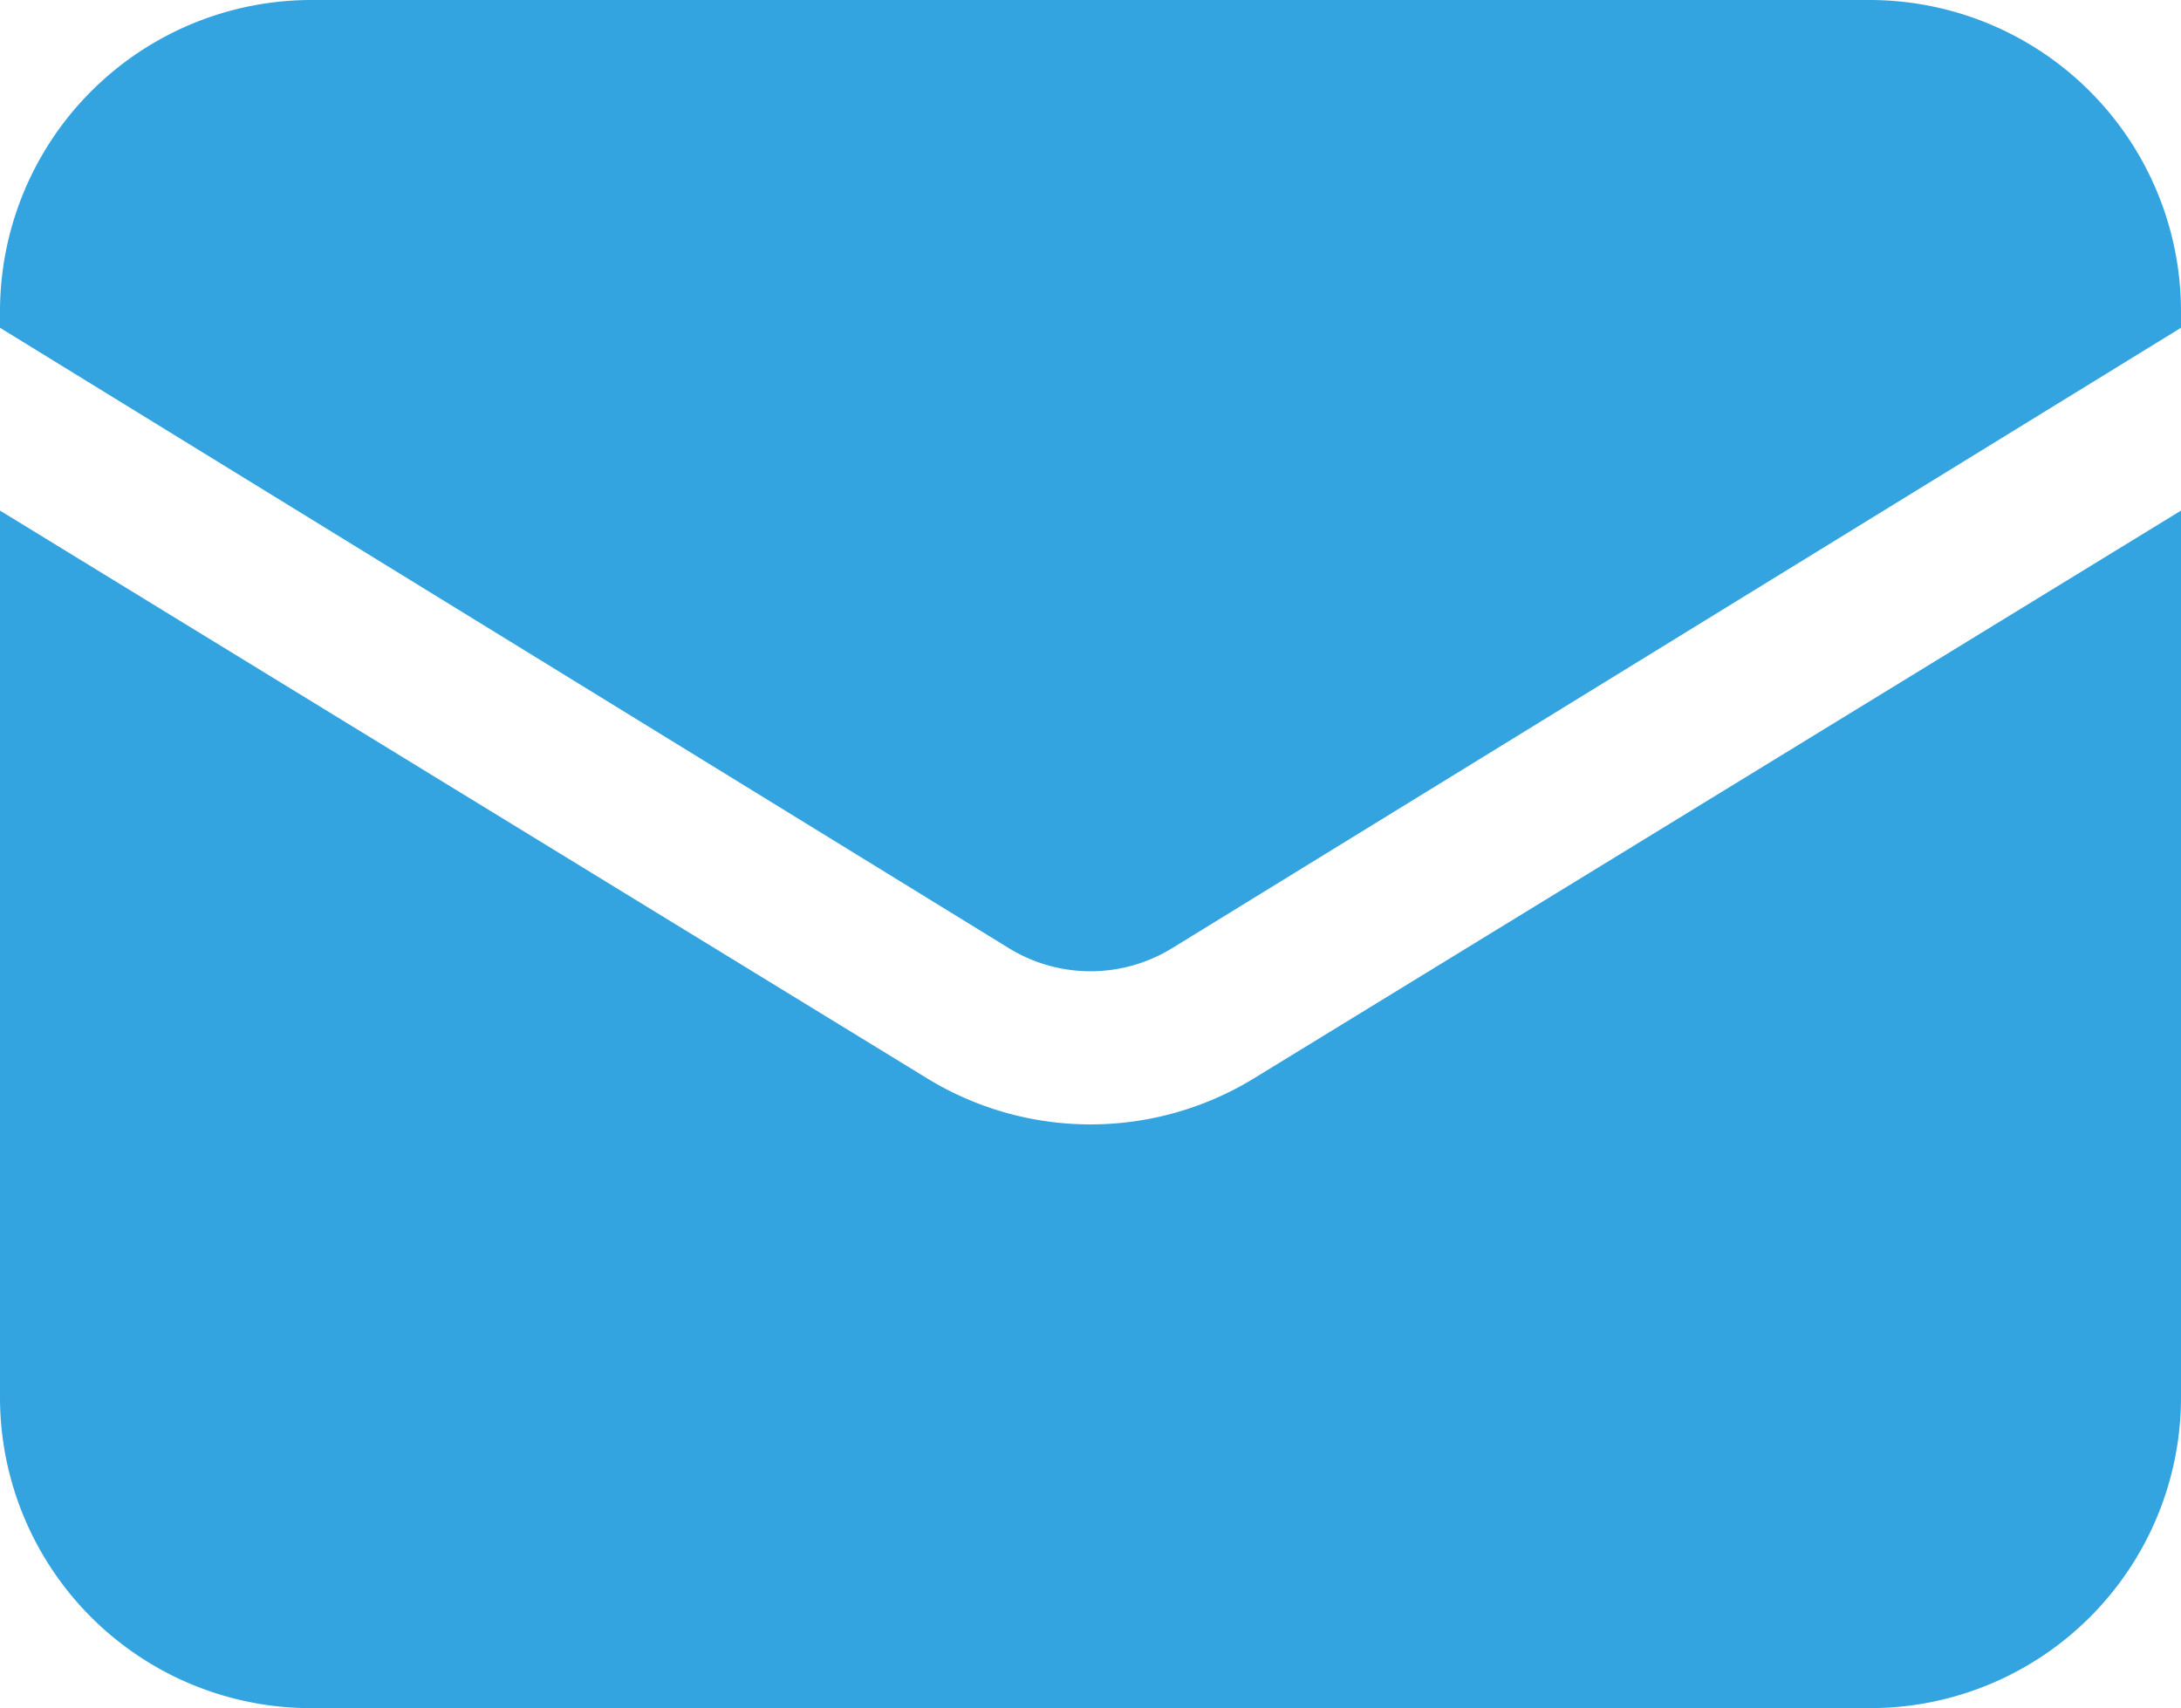 <?xml version="1.0" encoding="utf-8"?>
<svg xmlns="http://www.w3.org/2000/svg" width="23" height="18.015" viewBox="0 0 23 18.015">
  <g id="Group_10053" data-name="Group 10053" transform="translate(-1.5 -3.75)">
    <path id="Path_600" data-name="Path 600" d="M1.5,8.67v9.355A3.278,3.278,0,0,0,4.786,21.3H21.214A3.278,3.278,0,0,0,24.5,18.025V8.67l-9.778,5.989a3.3,3.3,0,0,1-3.443,0Z" transform="translate(0 0.465)" fill="#34a4e0"/>
    <path id="Path_601" data-name="Path 601" d="M24.5,7.207V7.034A3.285,3.285,0,0,0,21.214,3.75H4.786A3.285,3.285,0,0,0,1.5,7.034v.173L12.139,13.75a1.644,1.644,0,0,0,1.722,0Z" fill="#34a4e0"/>
  </g>
</svg>
